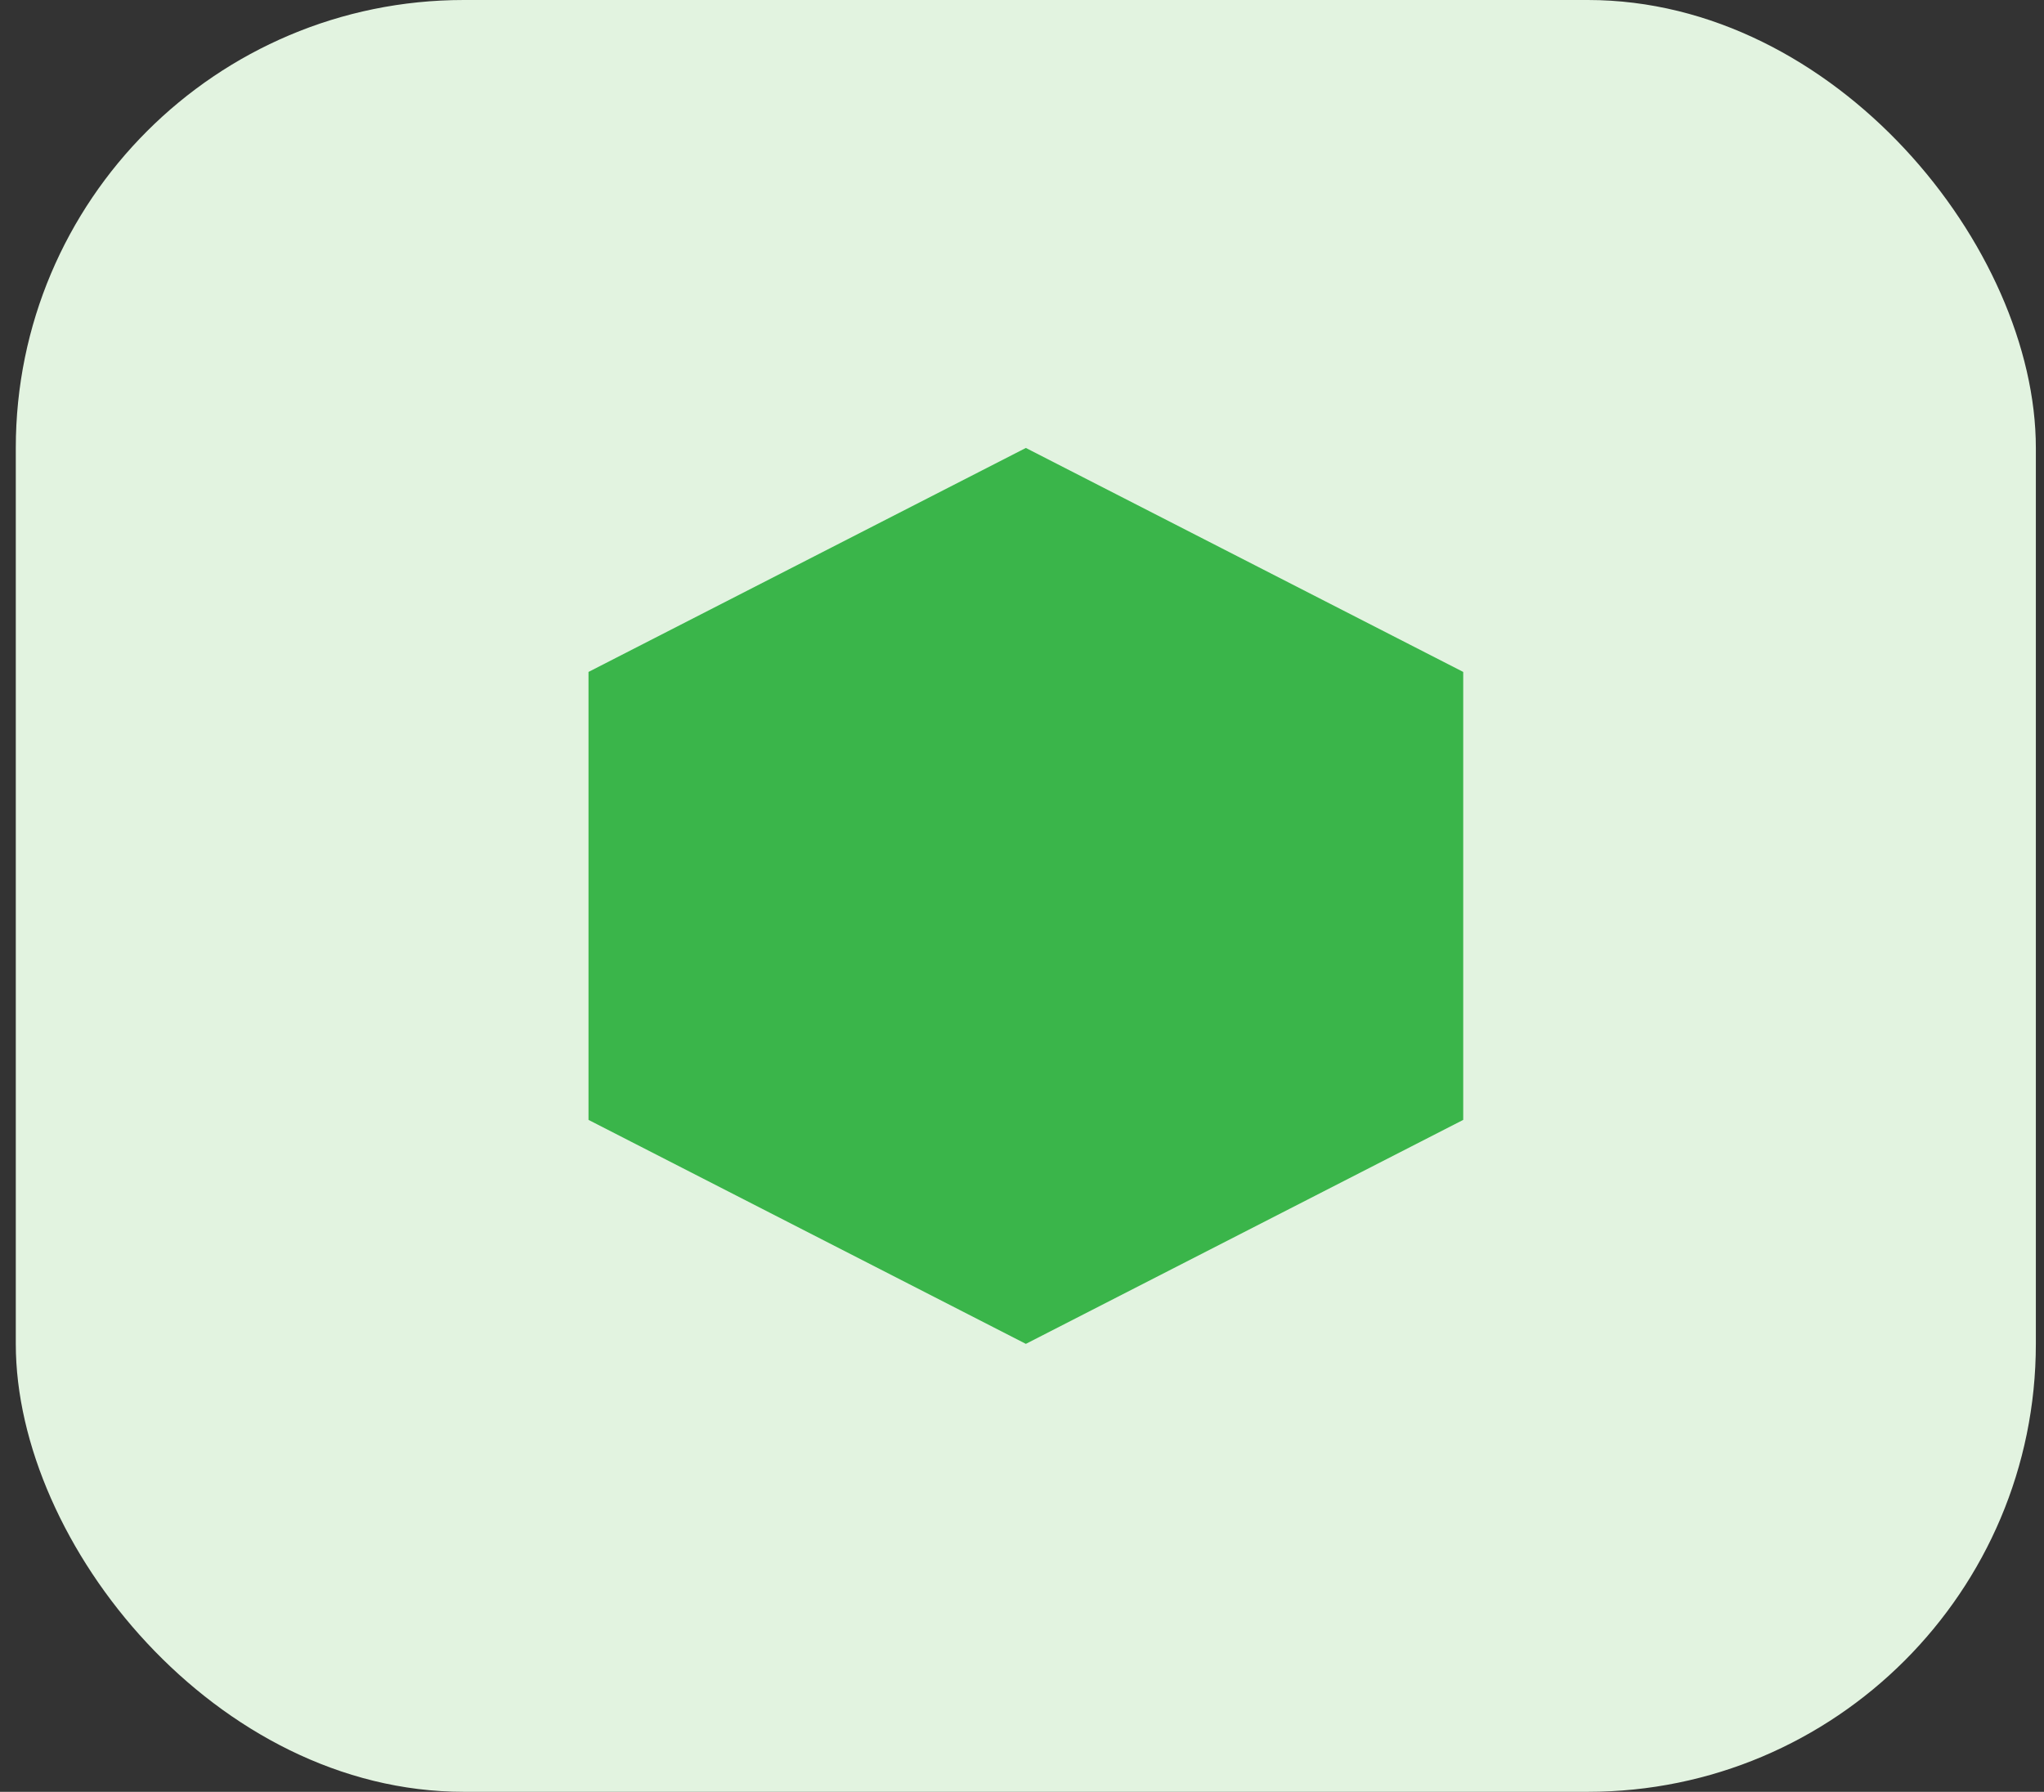 <svg width="73" height="64" viewBox="0 0 73 64" fill="none" xmlns="http://www.w3.org/2000/svg">
<rect x="0" y="0" width="73" height="64" fill="#333333" stroke="none"/>
<rect x="0.564" width="72.145" height="64" rx="16" fill="#E2F3E0"/>
<path fill-rule="evenodd" clip-rule="evenodd" d="M36.638 16L52.258 24V40L36.638 48L21.018 40V24L36.638 16Z" fill="#3AB54A"/>
</svg>
